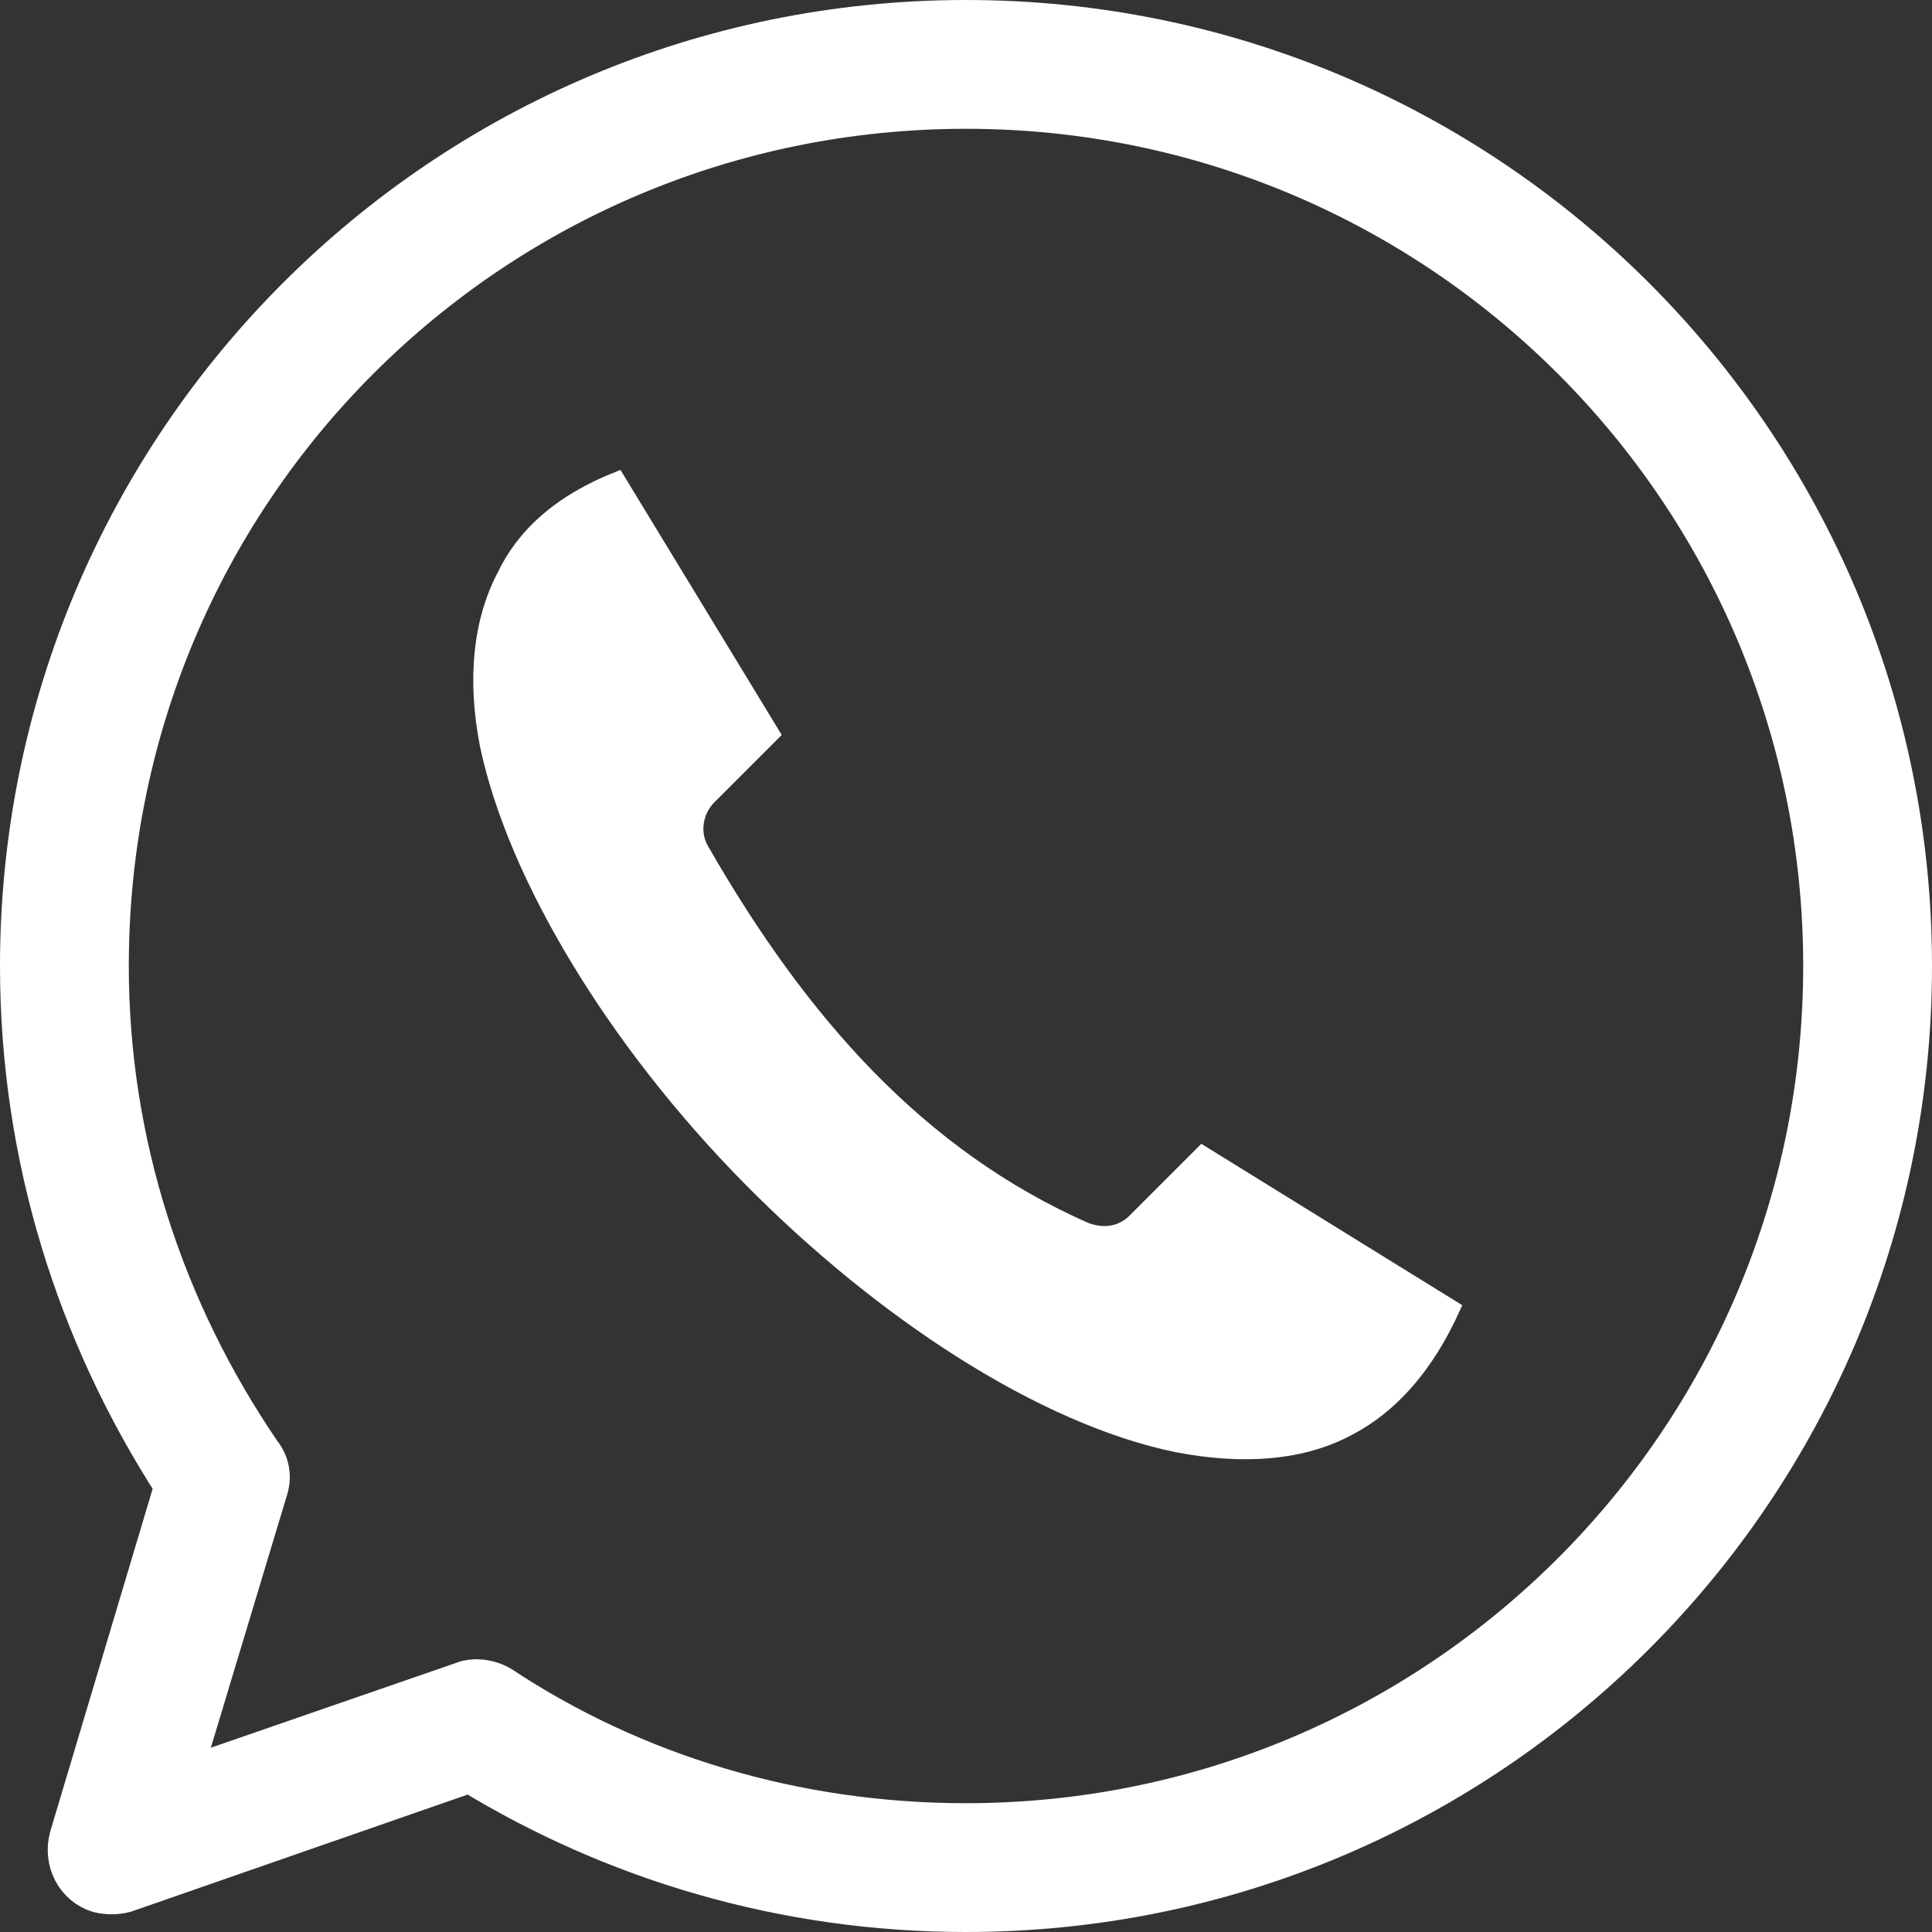 <?xml version="1.0" encoding="utf-8"?>
<!-- Generator: Adobe Illustrator 25.2.0, SVG Export Plug-In . SVG Version: 6.00 Build 0)  -->
<svg version="1.1"
	 id="Layer_1" xmlns:cc="http://creativecommons.org/ns#" xmlns:dc="http://purl.org/dc/elements/1.1/" xmlns:inkscape="http://www.inkscape.org/namespaces/inkscape" xmlns:rdf="http://www.w3.org/1999/02/22-rdf-syntax-ns#" xmlns:sodipodi="http://sodipodi.sourceforge.net/DTD/sodipodi-0.dtd" xmlns:svg="http://www.w3.org/2000/svg"
	 xmlns="http://www.w3.org/2000/svg" xmlns:xlink="http://www.w3.org/1999/xlink" x="0px" y="0px" viewBox="0 0 90 90"
	 style="enable-background:new 0 0 90 90;" xml:space="preserve">
<rect x="0" y="0" width="90" height="90" fill="#333333" stroke="none"/>
<style type="text/css">
	.st0{fill-rule:evenodd;clip-rule:evenodd;fill:#FFFFFF;stroke:#FFFFFF;stroke-width:0.5;stroke-miterlimit:10;}
	.st1{fill-rule:evenodd;clip-rule:evenodd;fill:#FFFFFF;stroke:#FFFFFF;stroke-width:2;stroke-miterlimit:10;}
</style>
<g>
	<path class="st0" d="M28.8,22.2l7.3,12l-3,3c-0.6,0.6-0.8,1.6-0.3,2.4c4.6,8,10.1,14.2,17.8,17.6c0.8,0.3,1.6,0.2,2.2-0.4l3.2-3.2
		l11.8,7.3c-1.3,2.9-3,4.7-4.9,5.7c-2.2,1.2-5,1.4-8.1,0.8c-6.3-1.3-13.8-6.2-20-12.5s-10.9-14-12.2-20.2c-0.6-3.1-0.3-5.8,0.8-7.9
		C24.3,24.9,26,23.3,28.8,22.2L28.8,22.2z"/>
	<path class="st1" d="M45,1C20.7,1,1,20.7,1,45c0,8.8,2.6,17.1,7.2,24.2L3.3,85.6c-0.3,1.1,0.3,2.2,1.3,2.5c0.4,0.1,0.8,0.1,1.2,0
		l16.1-5.6C28.6,86.6,36.5,89,45,89c24.3,0,44-19.7,44-44C89,20.7,69.3,1,45,1L45,1z M45,5c22.1,0,40,17.9,40,40S67.1,85,45,85
		c-8,0-15.5-2.3-21.7-6.4c-0.5-0.3-1.2-0.4-1.7-0.2L8.3,83l4.1-13.6c0.2-0.6,0.1-1.2-0.3-1.7C7.6,61.1,5,53.3,5,45
		C5,22.8,22.9,5,45,5L45,5z"/>
</g>
</svg>
